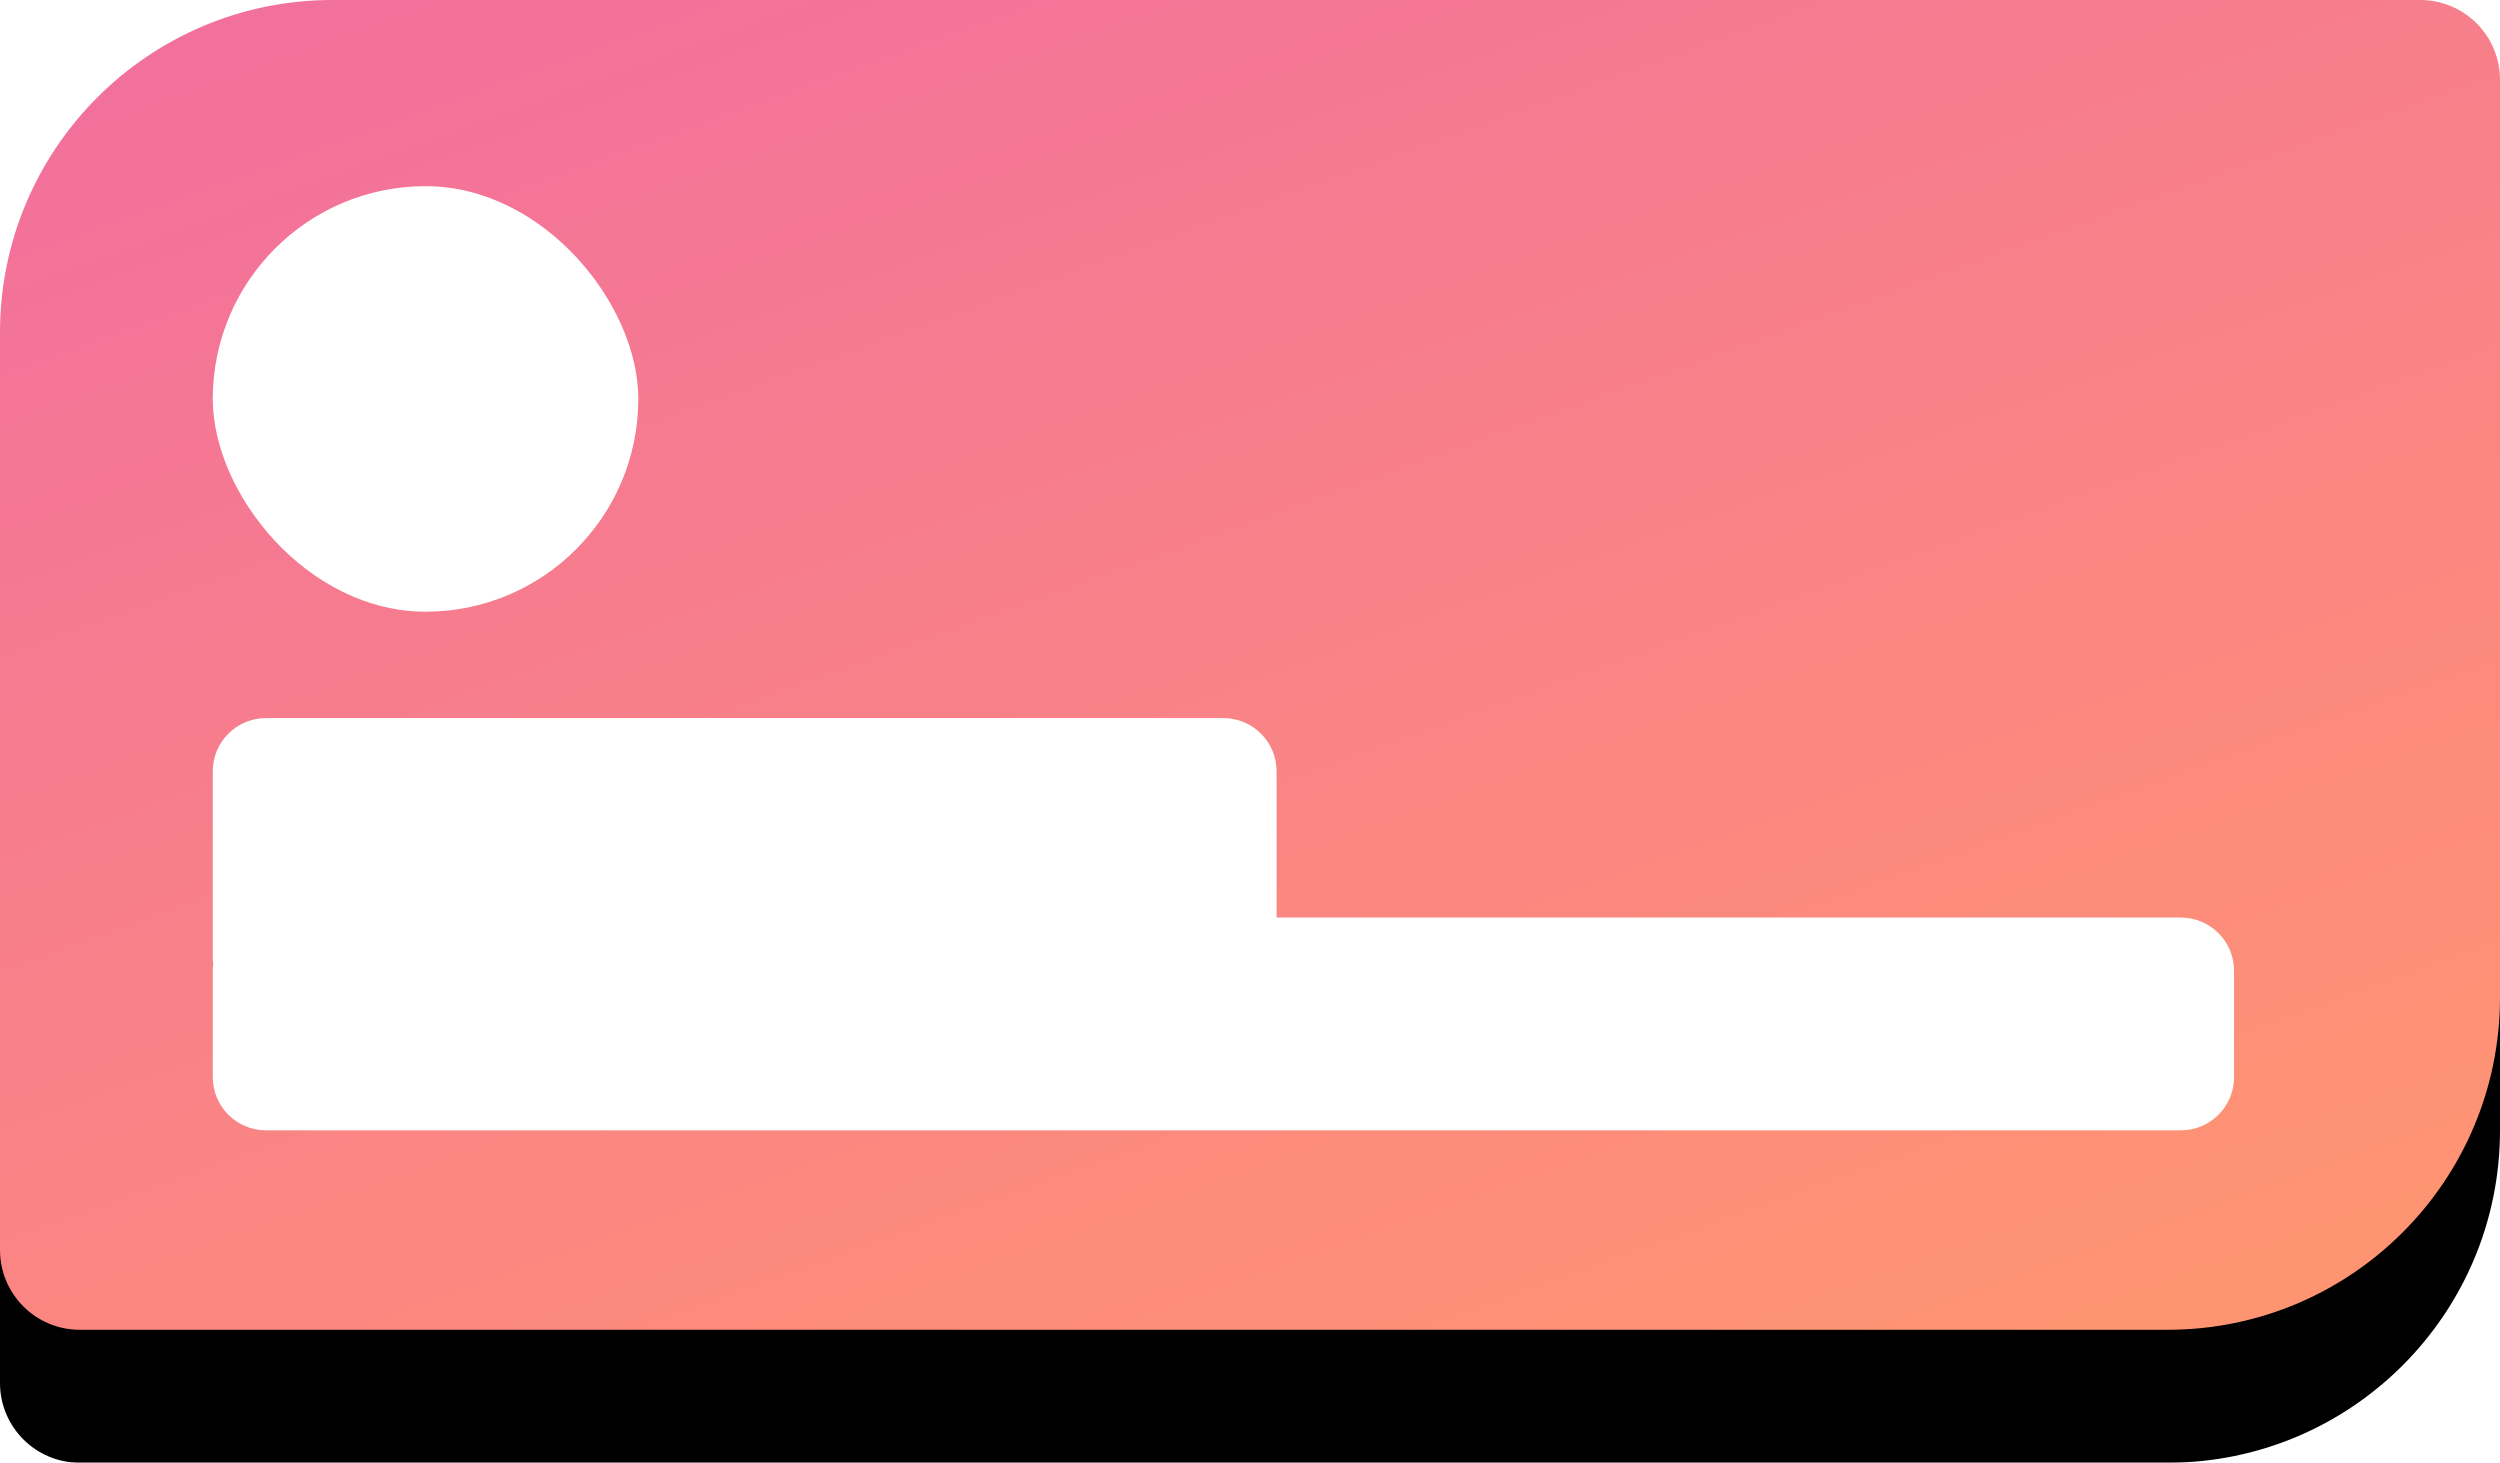 <?xml version="1.0" encoding="UTF-8"?>
<svg width="188px" height="110px" viewBox="0 0 188 110" version="1.1" xmlns="http://www.w3.org/2000/svg" xmlns:xlink="http://www.w3.org/1999/xlink">
    <!-- Generator: Sketch 52.6 (67491) - http://www.bohemiancoding.com/sketch -->
    <title>tulip</title>
    <desc>Created with Sketch.</desc>
    <defs>
        <linearGradient x1="15.174%" y1="0%" x2="82.891%" y2="100%" id="linearGradient-1">
            <stop stop-color="#F2709C" offset="0%"></stop>
            <stop stop-color="#FF9472" offset="100%"></stop>
        </linearGradient>
        <path d="M35,10 L192,10 C195.314,10 198,12.686 198,16 L198,85 C198,98.807 186.807,110 173,110 L16,110 C12.686,110 10,107.314 10,104 L10,35 C10,21.193 21.193,10 35,10 Z" id="path-2"></path>
        <filter x="-2.7%" y="-5.0%" width="105.3%" height="120.0%" filterUnits="objectBoundingBox" id="filter-3">
            <feMorphology radius="5" operator="erode" in="SourceAlpha" result="shadowSpreadOuter1"></feMorphology>
            <feOffset dx="0" dy="10" in="shadowSpreadOuter1" result="shadowOffsetOuter1"></feOffset>
            <feGaussianBlur stdDeviation="5" in="shadowOffsetOuter1" result="shadowBlurOuter1"></feGaussianBlur>
            <feColorMatrix values="0 0 0 0 1   0 0 0 0 0.169   0 0 0 0 0.059  0 0 0 0.6 0" type="matrix" in="shadowBlurOuter1"></feColorMatrix>
        </filter>
    </defs>
    <g id="Page-1" stroke="none" stroke-width="1" fill="none" fill-rule="evenodd">
        <g id="tulip" transform="translate(-10, -10)">
            <rect id="Rectangle" fill-opacity="0" fill="#FFFFFF" x="0" y="0" width="208" height="120"></rect>
            <g id="Rectangle">
                <use fill="black" fill-opacity="1" filter="url(#filter-3)" xlink:href="#path-2"></use>
                <use fill="url(#linearGradient-1)" fill-rule="evenodd" xlink:href="#path-2"></use>
            </g>
            <rect id="Rectangle" fill="#FFFFFF" x="26" y="24" width="32" height="32" rx="16"></rect>
            <path d="M106,79 L174,79 C176.209,79 178,80.791 178,83 L178,91 C178,93.209 176.209,95 174,95 L30,95 C27.791,95 26,93.209 26,91 L26,83 C26,82.831 26.011,82.664 26.031,82.5 C26.011,82.336 26,82.169 26,82 L26,68 C26,65.791 27.791,64 30,64 L102,64 C104.209,64 106,65.791 106,68 L106,79 Z" id="Combined-Shape" fill="#FFFFFF"></path>
        </g>
    </g>
</svg>